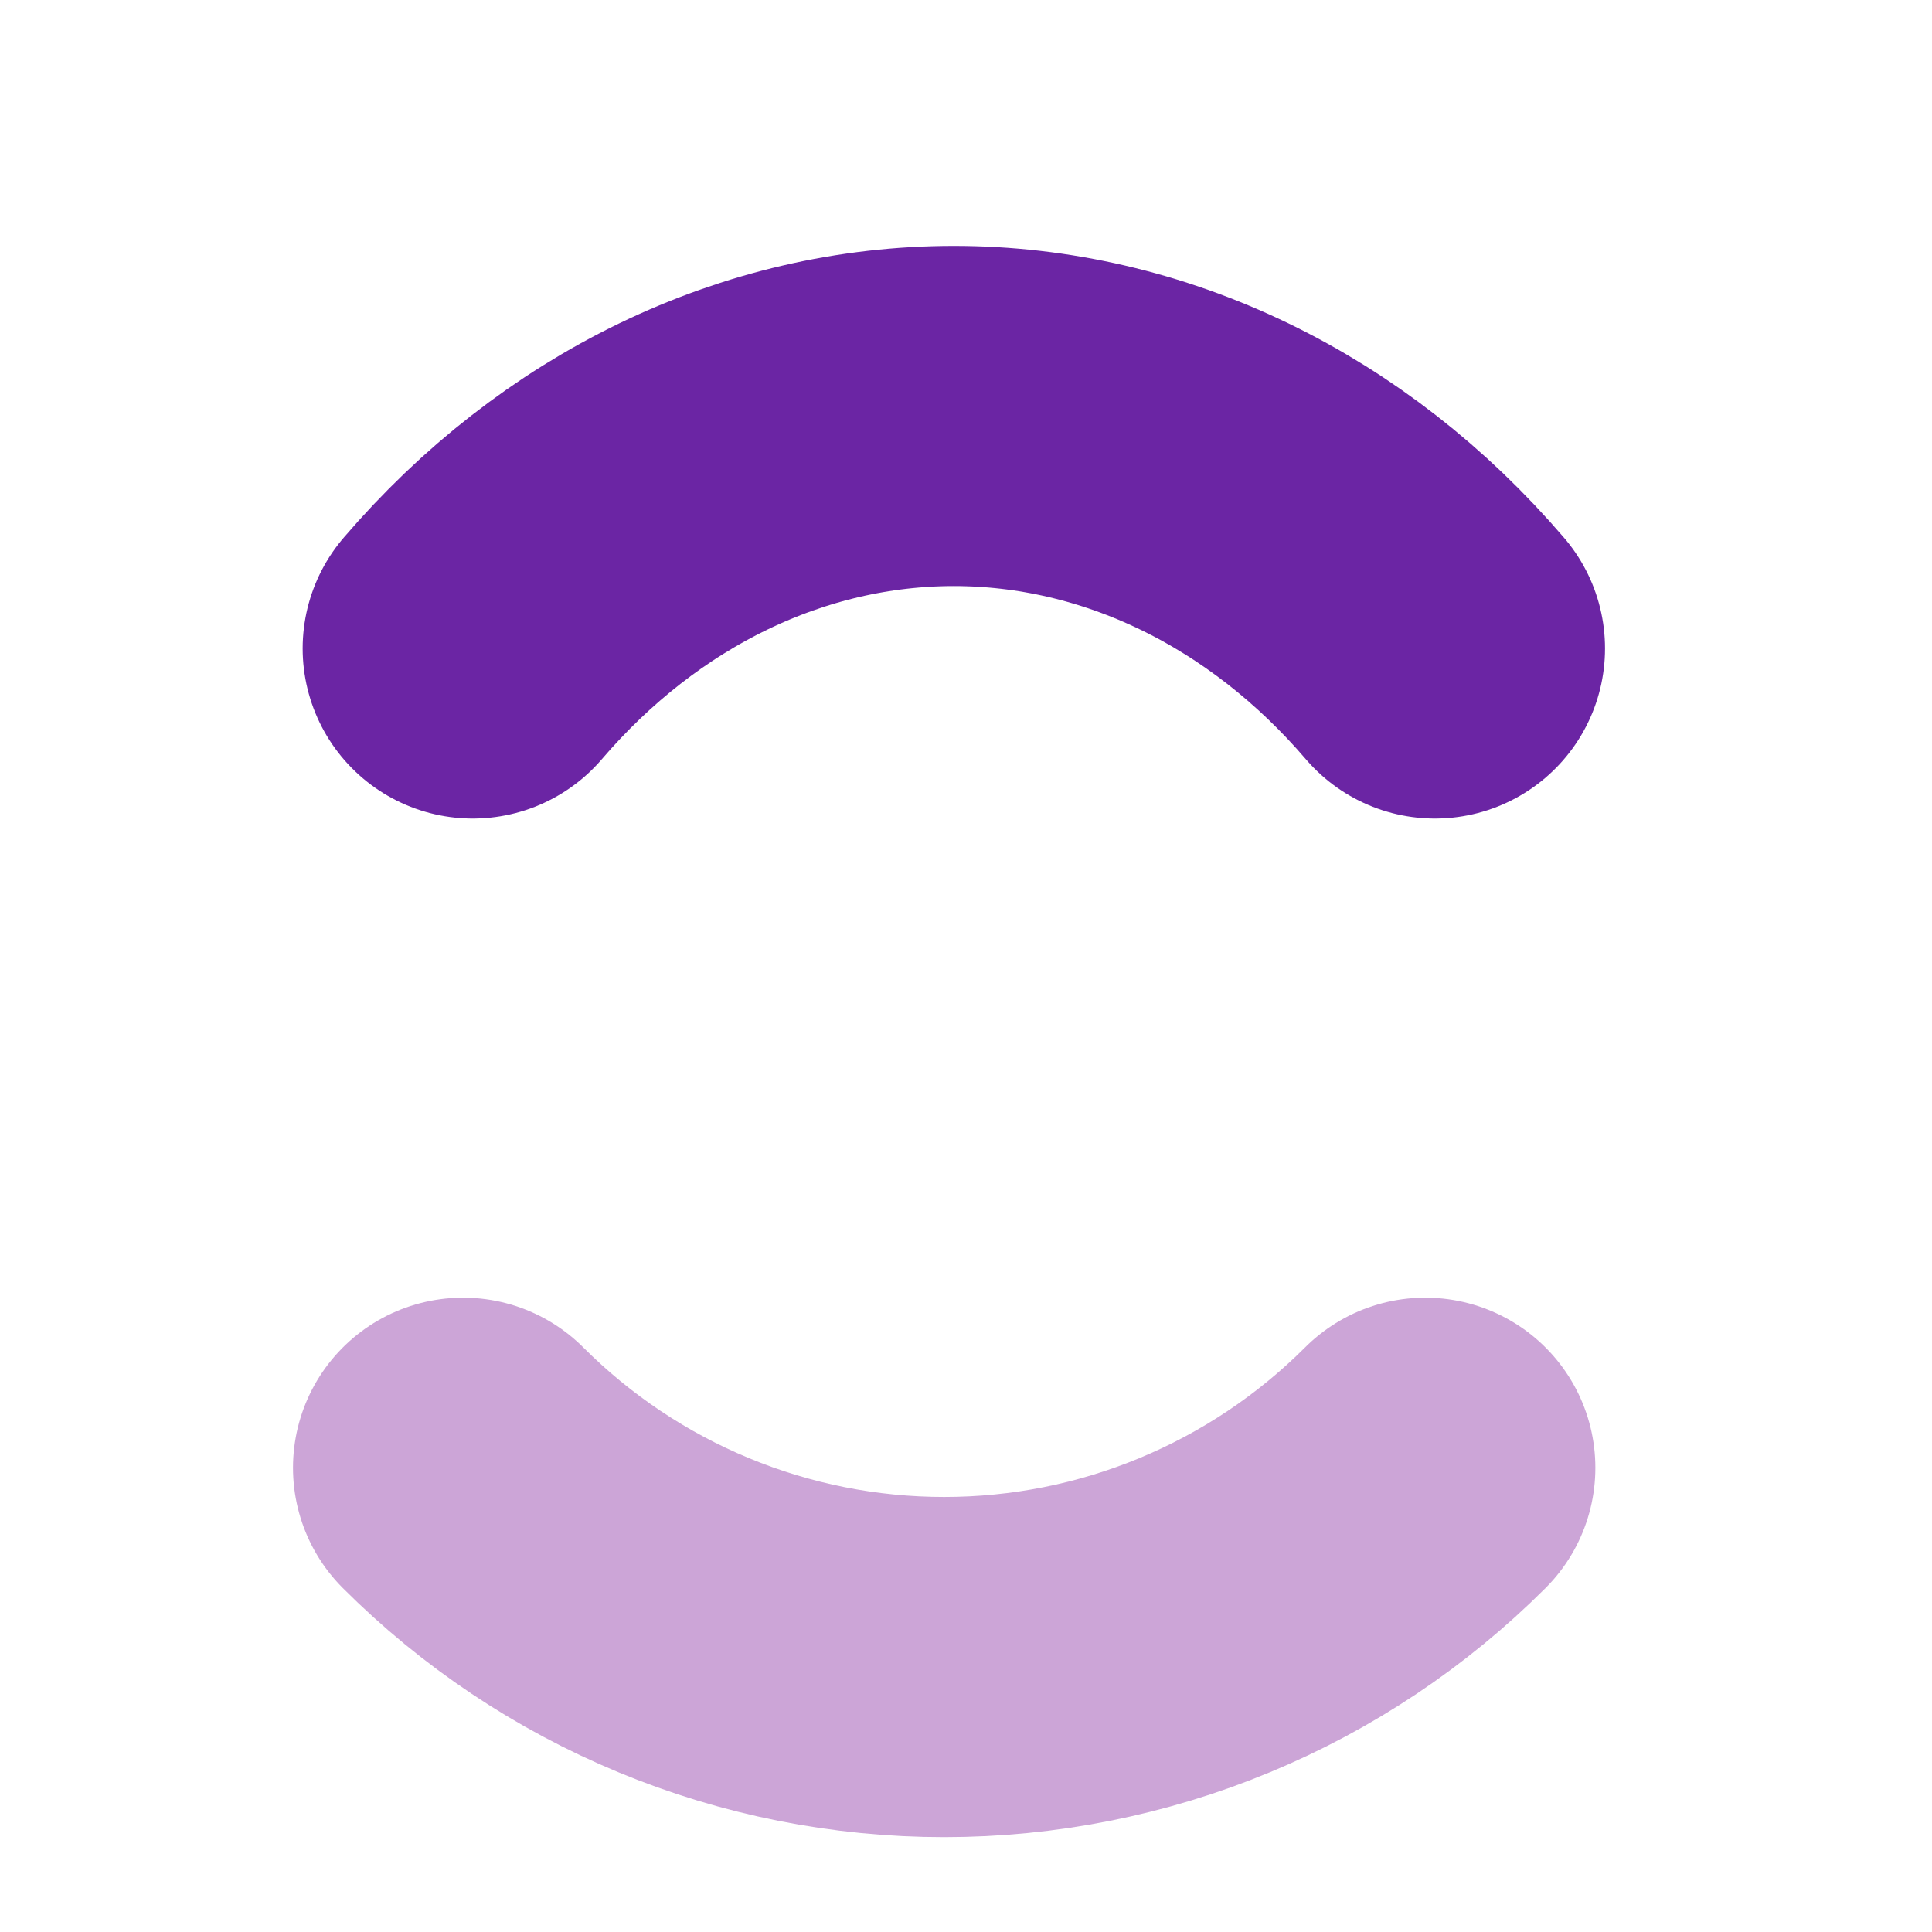 <svg width="42" height="42" viewBox="0 0 42 42" fill="none" xmlns="http://www.w3.org/2000/svg">
<path d="M10.277 14.097C11.65 12.495 13.281 11.224 15.075 10.357C16.87 9.49 18.793 9.043 20.735 9.043C22.678 9.043 24.601 9.49 26.396 10.357C28.19 11.224 29.821 12.495 31.194 14.097" stroke="#6B25A4" stroke-width="7.395" stroke-linecap="round"/>
<path d="M30.984 31.908C29.61 33.281 27.98 34.371 26.185 35.114C24.391 35.858 22.468 36.24 20.525 36.24C18.583 36.24 16.66 35.858 14.865 35.114C13.07 34.371 11.44 33.281 10.067 31.908" stroke="#CCA5D7" stroke-width="7.395" stroke-linecap="round"/>
</svg>
